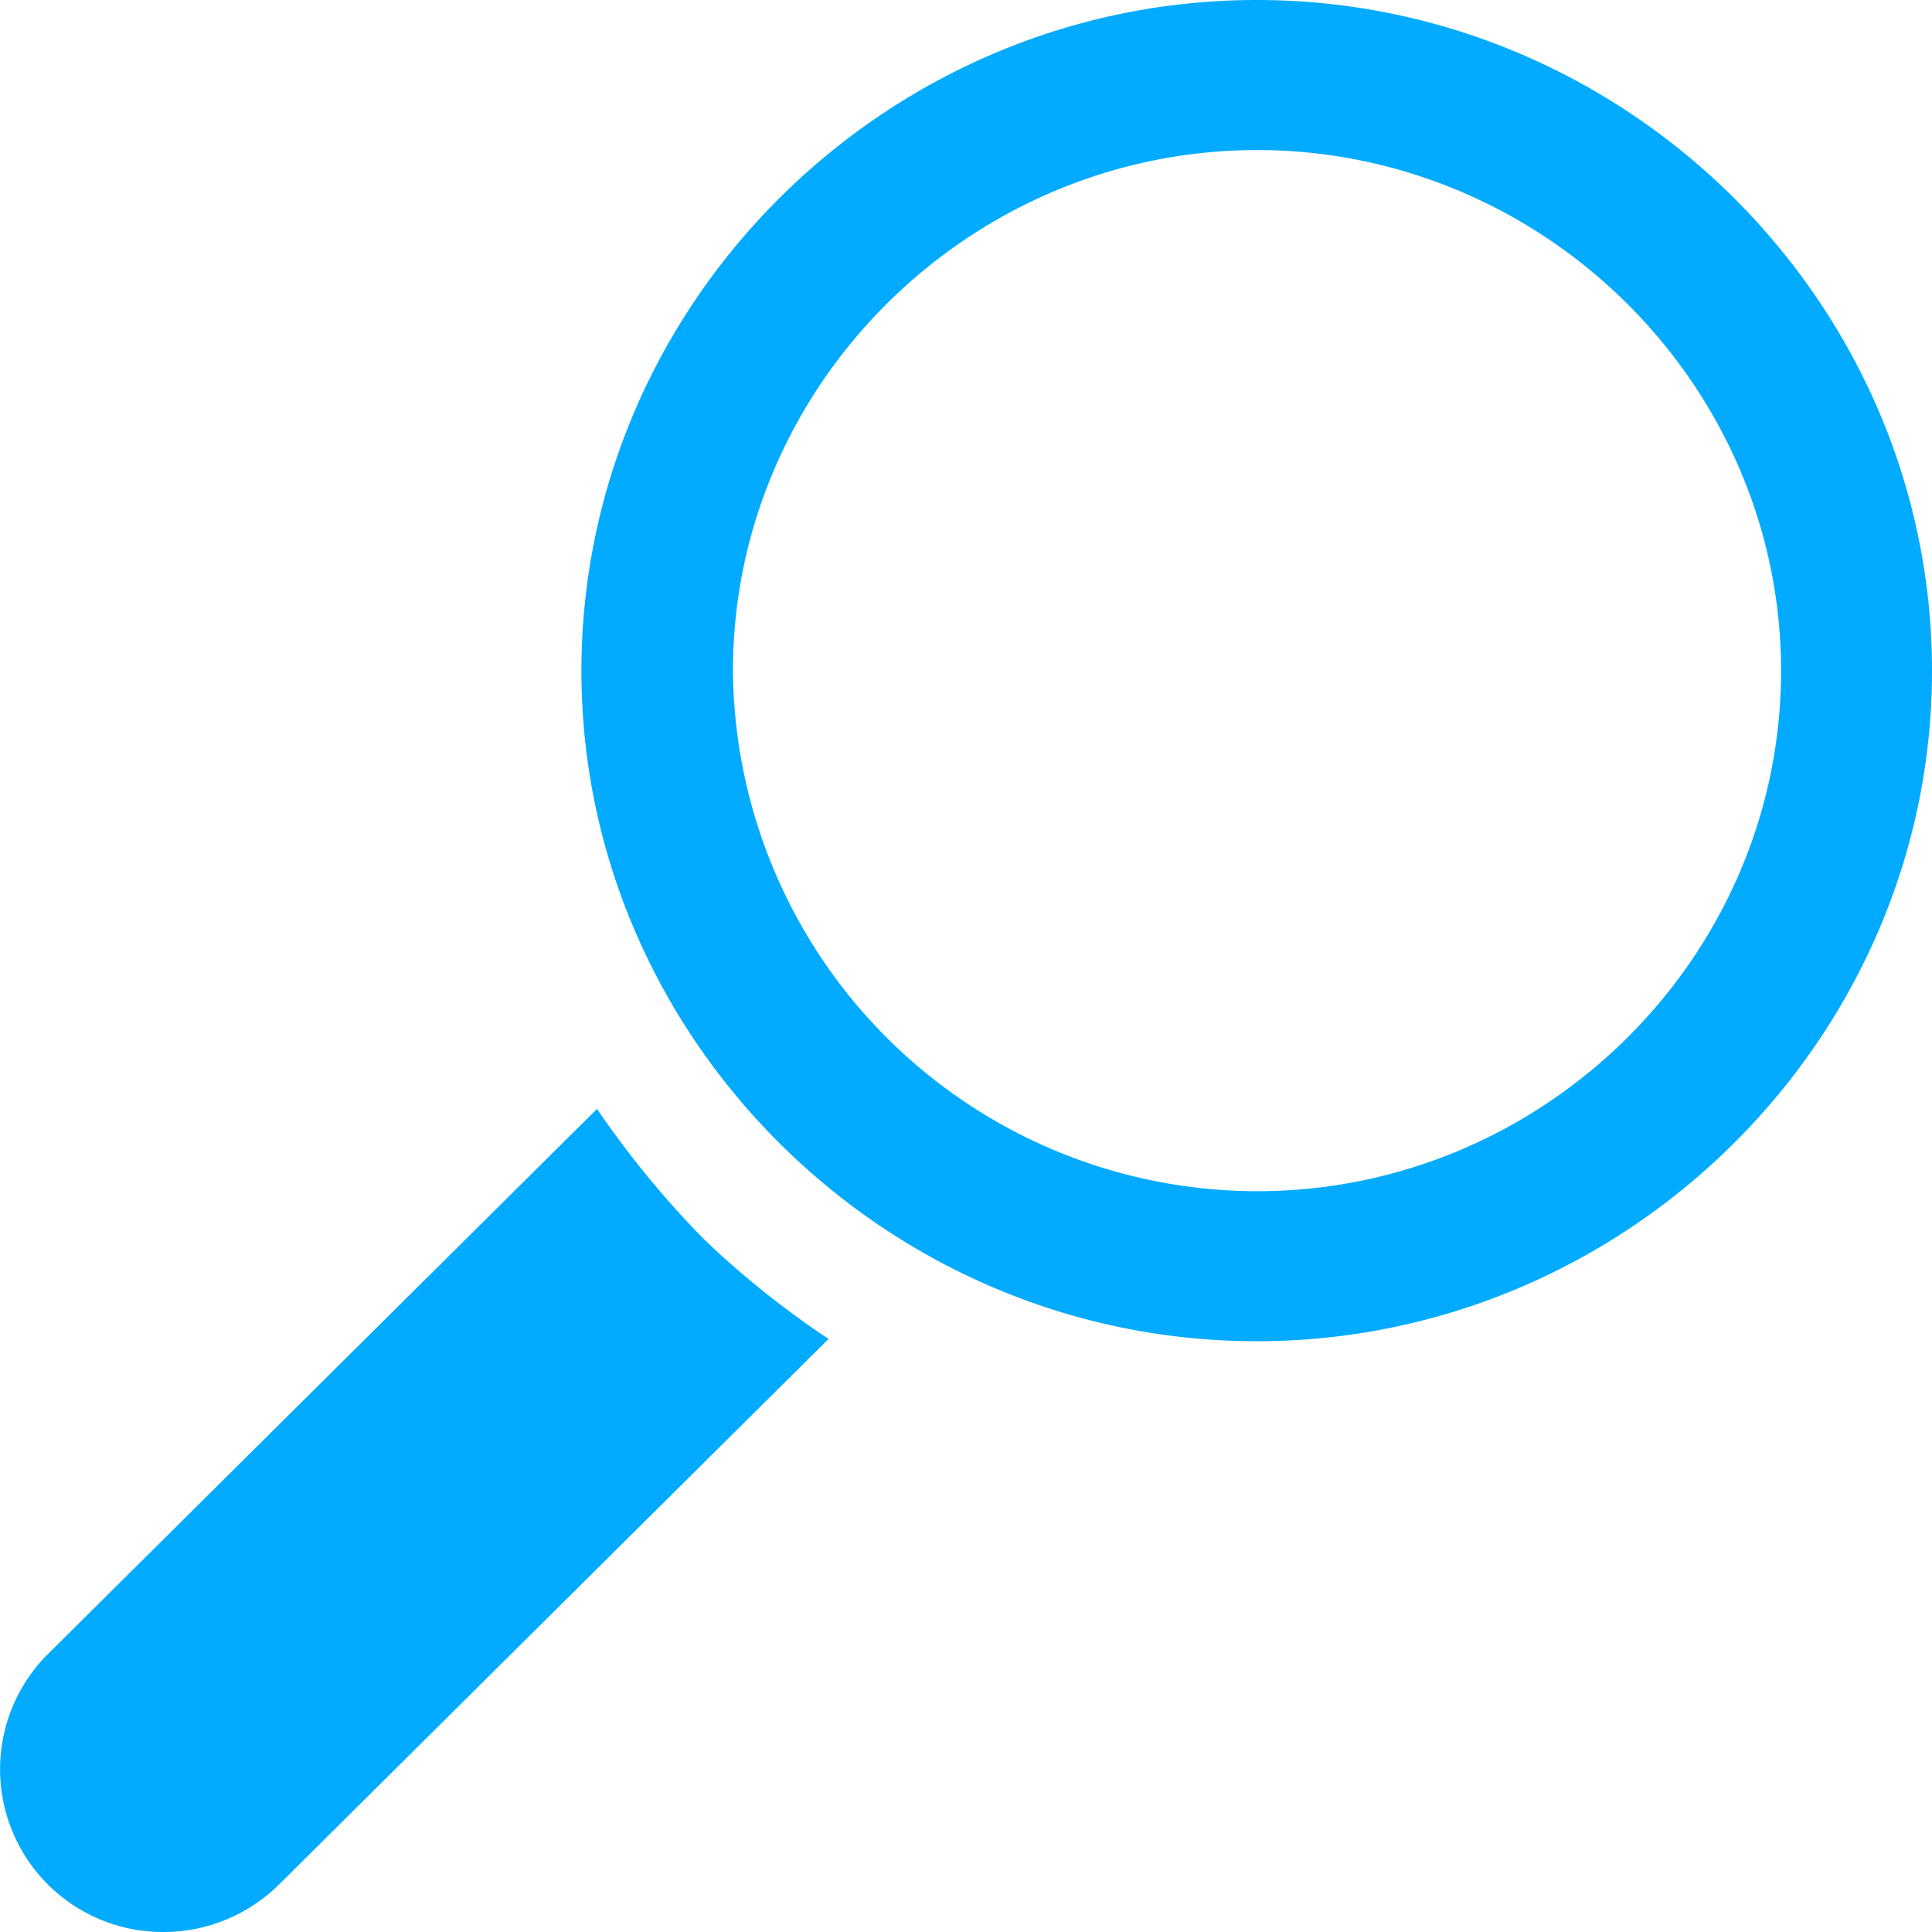 <svg viewBox="0 0 64 64" xmlns="http://www.w3.org/2000/svg" fill-rule="evenodd" clip-rule="evenodd" stroke-linejoin="round" stroke-miterlimit="2"><path d="M19.77 36.74L1.57 54.81A5.39 5.39 0 005.42 64c1.44 0 2.81-.57 3.83-1.58l18.2-18.07c-.03-.01-2.27-1.46-4.27-3.44a31.8 31.8 0 01-3.4-4.17zM41.63 0C29.36 0 19.26 10.03 19.26 22.22c0 12.18 10.1 22.21 22.37 22.21C53.9 44.43 64 34.4 64 22.22 64 10.02 53.9 0 41.63 0zm-.02 4.97h.02C51.16 4.97 59 12.76 59 22.22s-7.83 17.24-17.36 17.24a17.38 17.38 0 01-17.36-17.24c0-9.45 7.82-17.23 17.34-17.25z" fill="#02abff" fill-rule="nonzero"/></svg>